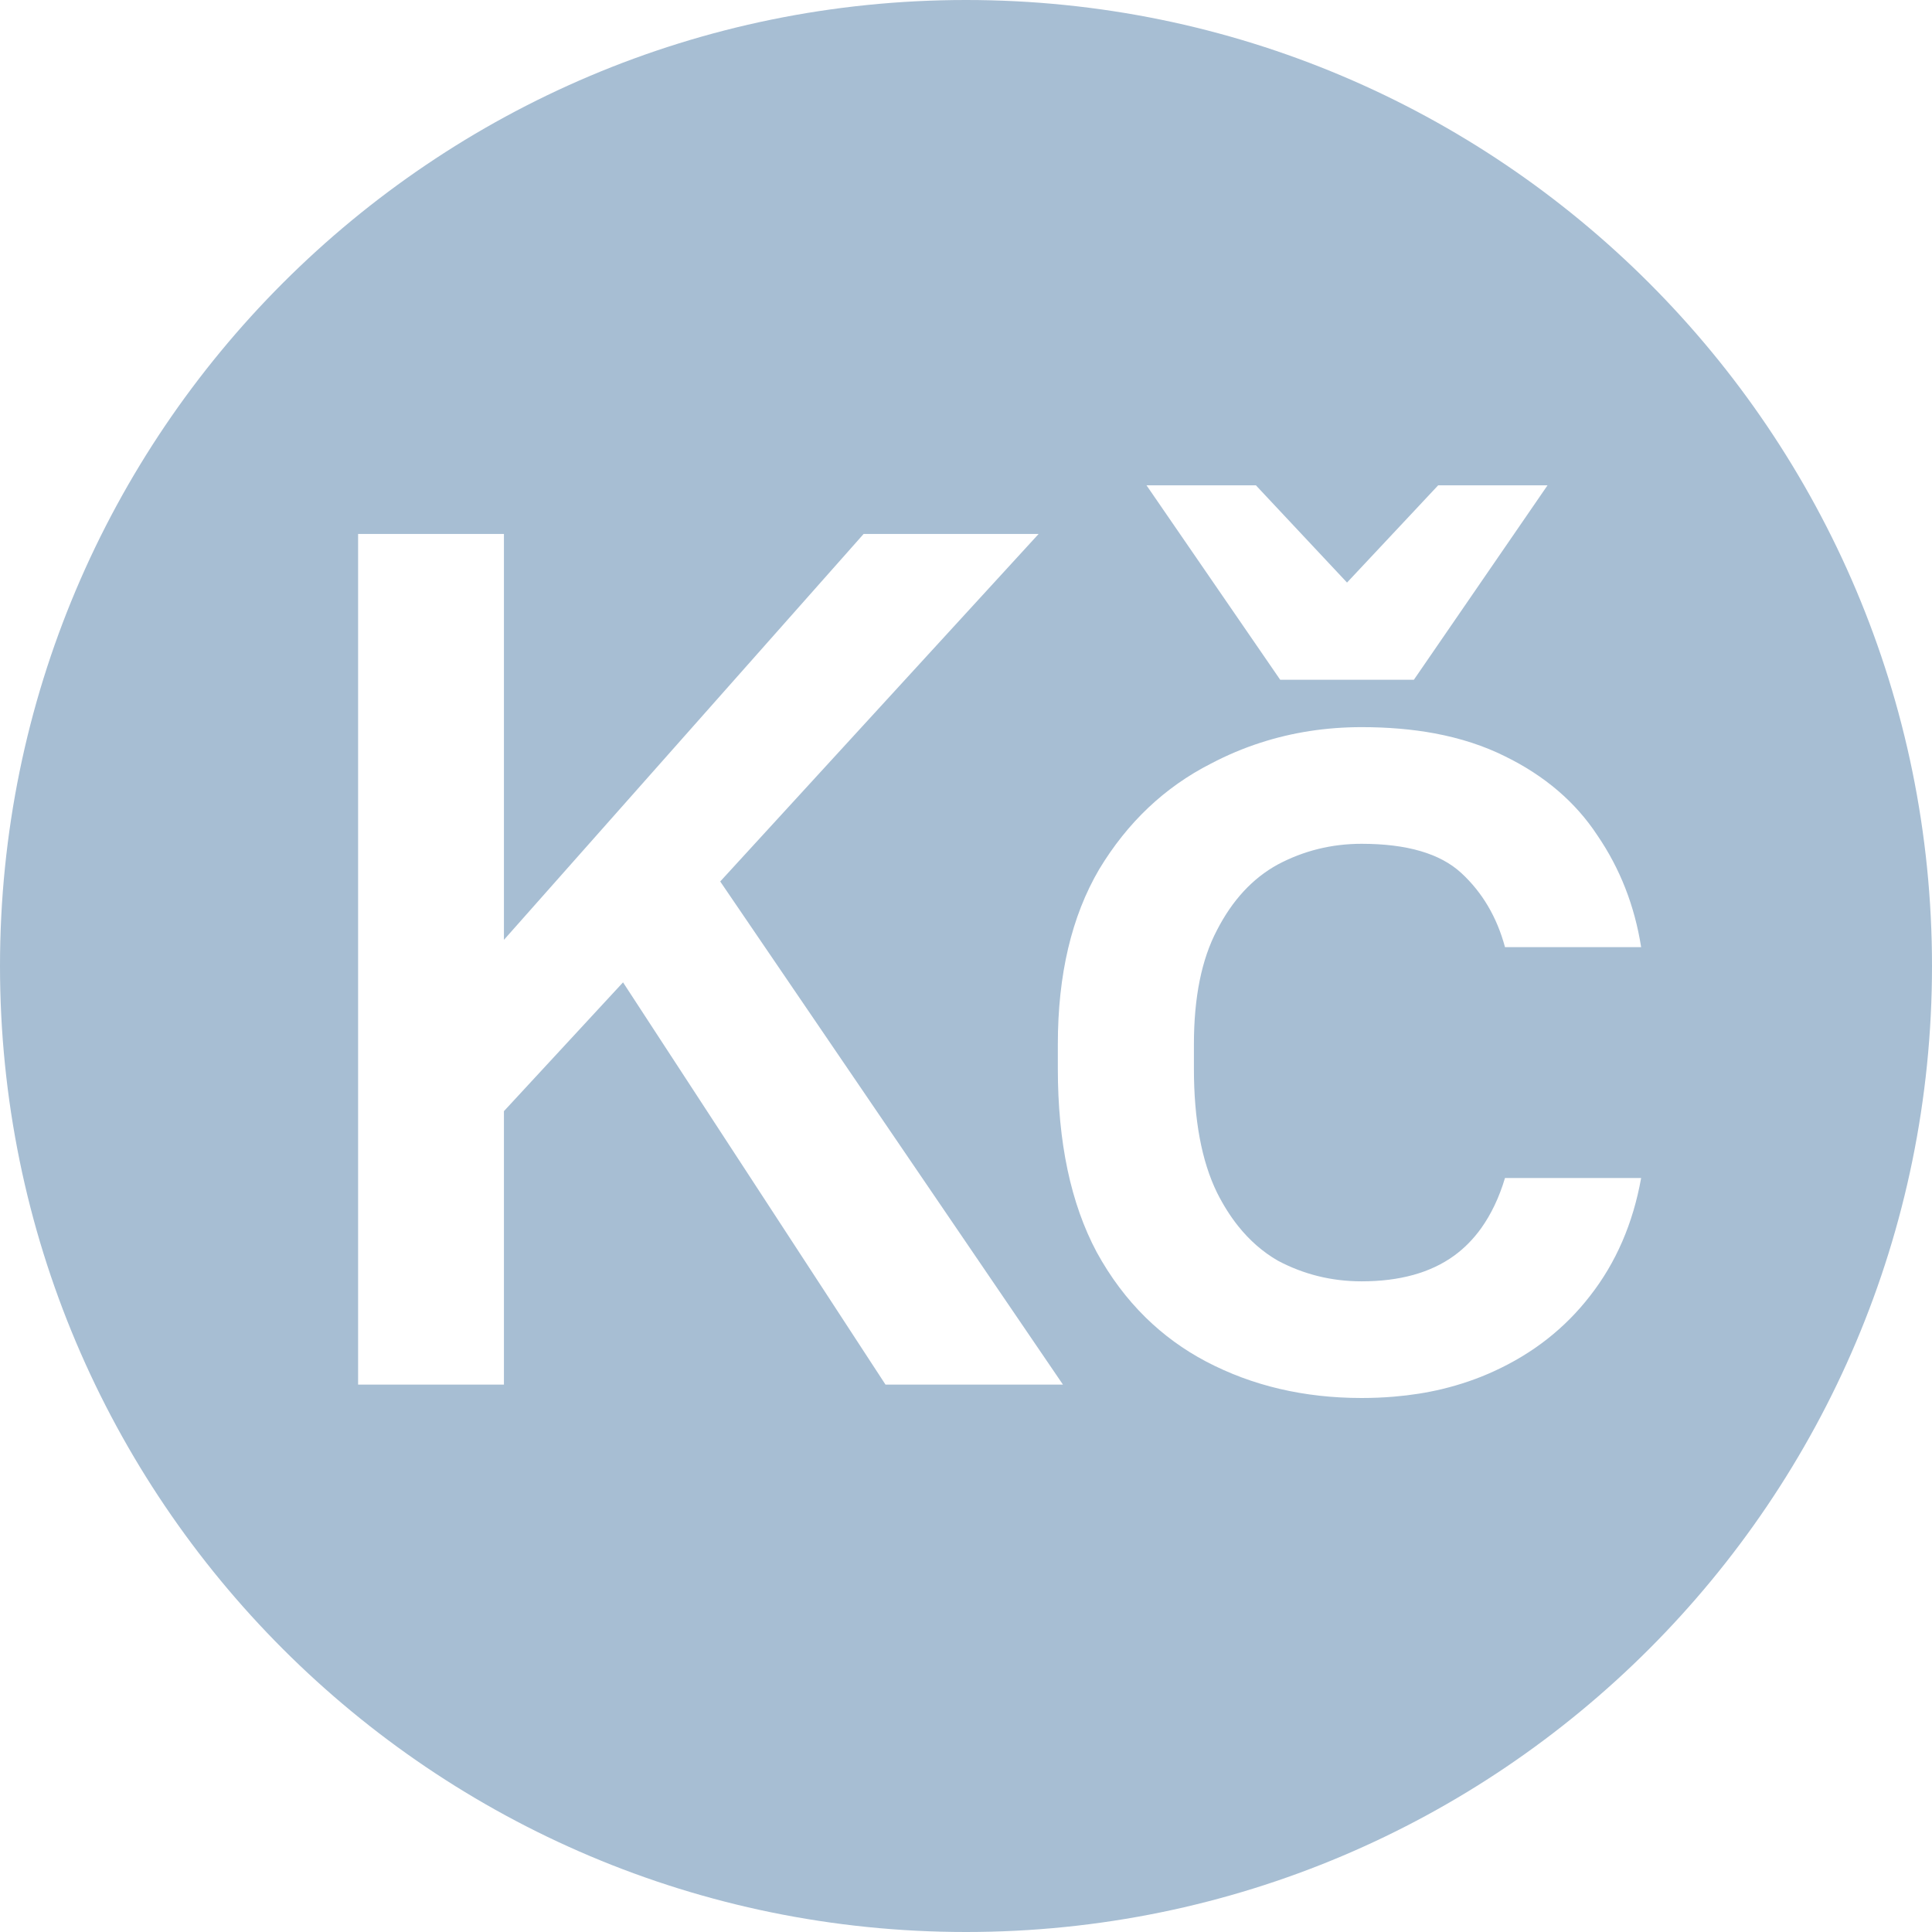 <svg width="60" height="60" viewBox="0 0 60 60" fill="none" xmlns="http://www.w3.org/2000/svg">
<path fill-rule="evenodd" clip-rule="evenodd" d="M60 30C60 46.568 46.568 60 30 60C13.432 60 0 46.568 0 30C0 13.432 13.432 0 30 0C46.568 0 60 13.432 60 30ZM42.286 43.416C40.5 43.416 38.89 43.037 37.455 42.283C36.758 41.916 36.132 41.459 35.577 40.914C34.991 40.338 34.484 39.662 34.059 38.887C33.254 37.377 32.852 35.477 32.852 33.188V32.434C32.852 30.27 33.279 28.457 34.135 26.998C35.015 25.539 36.172 24.445 37.606 23.715C38.105 23.453 38.617 23.236 39.145 23.066C40.139 22.744 41.185 22.582 42.286 22.582C43.1 22.582 43.855 22.646 44.551 22.775C45.36 22.926 46.09 23.164 46.739 23.488C47.973 24.092 48.929 24.91 49.607 25.941C50.312 26.973 50.765 28.131 50.967 29.414H46.739C46.488 28.482 46.035 27.715 45.381 27.111C44.727 26.508 43.695 26.205 42.286 26.205C41.355 26.205 40.487 26.42 39.682 26.848C38.902 27.275 38.273 27.955 37.795 28.885C37.317 29.791 37.078 30.973 37.078 32.434V33.188C37.078 34.773 37.317 36.057 37.795 37.037C37.988 37.422 38.206 37.768 38.448 38.072C38.806 38.522 39.217 38.881 39.682 39.15C40.487 39.578 41.355 39.793 42.286 39.793C43.469 39.793 44.425 39.527 45.154 39C45.477 38.766 45.76 38.478 46.004 38.137C46.154 37.926 46.29 37.693 46.411 37.441C46.537 37.178 46.647 36.893 46.739 36.584H50.967C50.715 37.992 50.187 39.213 49.381 40.244C48.602 41.252 47.607 42.031 46.399 42.584C45.891 42.818 45.352 43.002 44.785 43.139C44.312 43.252 43.818 43.33 43.305 43.373C42.974 43.402 42.634 43.416 42.286 43.416ZM39.758 21.111L35.606 15.072H39.003L41.833 18.092L44.664 15.072H48.06L43.909 21.111H39.758ZM11.121 16.582V43H15.65V34.508L19.349 30.508L27.5 43H33.011L22.367 27.375L32.256 16.582H26.821L15.65 29.188V16.582H11.121Z" fill="#A7BED3"/>
</svg>
